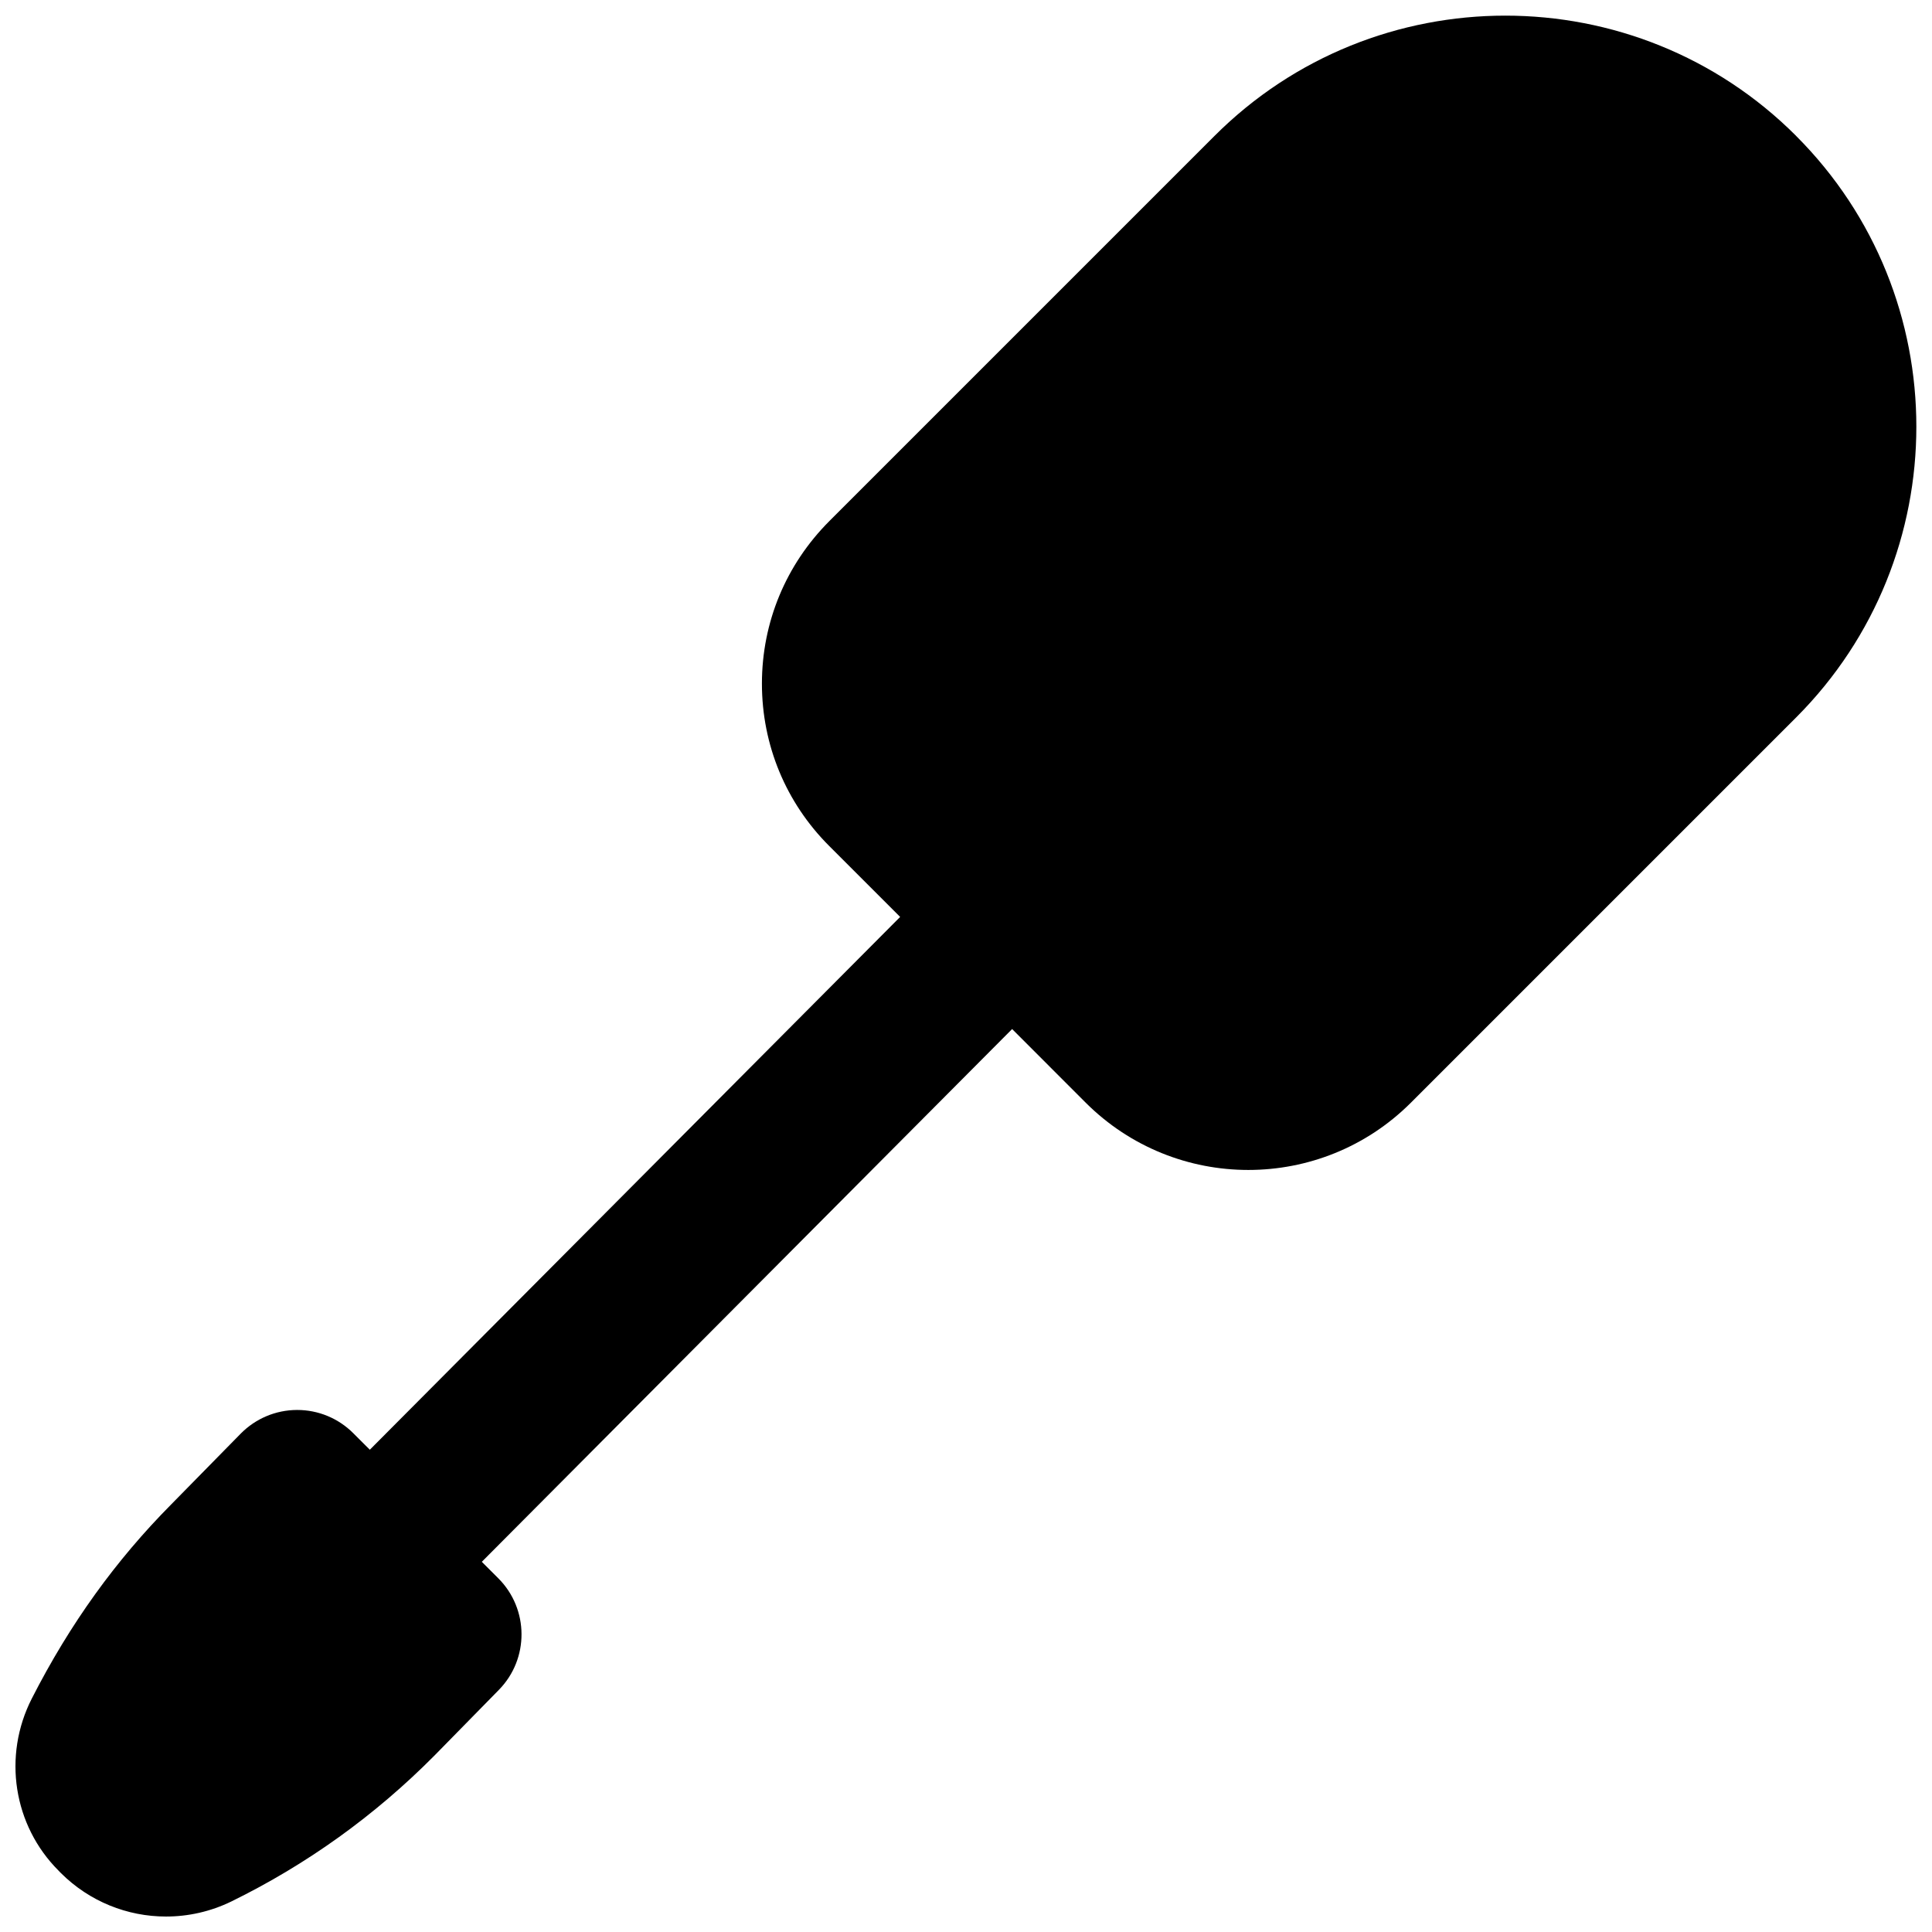 <?xml version="1.0" encoding="UTF-8"?>
<!-- Uploaded to: SVG Repo, www.svgrepo.com, Generator: SVG Repo Mixer Tools -->
<svg width="800px" height="800px" version="1.1" viewBox="144 144 512 512" xmlns="http://www.w3.org/2000/svg">
 <defs>
  <clipPath id="a">
   <path d="m148.09 148.09h503.81v503.81h-503.81z"/>
  </clipPath>
 </defs>
 <g clip-path="url(#a)">
  <path d="m619.99 180.01c-42.465-42.488-111.63-42.488-154.12 0l-102.09 102.09c-11.504 11.523-17.863 26.805-17.863 43.074s6.359 31.574 17.863 43.055l18.766 18.766-140.54 141.2-4.391-4.387c-3.945-3.949-9.277-6.152-14.84-6.152h-0.082c-5.629 0.02-10.98 2.289-14.906 6.277l-18.516 18.852c-14.504 14.652-26.68 31.422-36.84 51.344-7.789 15.262-4.871 33.652 7.074 45.598l0.461 0.48c0.062 0.062 0.105 0.125 0.168 0.168 7.578 7.559 17.633 11.527 27.855 11.527 5.898 0 11.82-1.305 17.363-4.012 19.941-9.781 37.996-22.734 53.758-38.625l17.109-17.445c8.039-8.207 7.977-21.391-0.145-29.535l-4.391-4.387 140.54-141.19 19.523 19.543c11.902 11.859 27.477 17.801 43.074 17.801 15.598 0 31.176-5.941 43.055-17.801l102.11-102.11c42.488-42.508 42.488-111.64 0-154.12" fill-rule="evenodd"/>
 </g>
</svg>